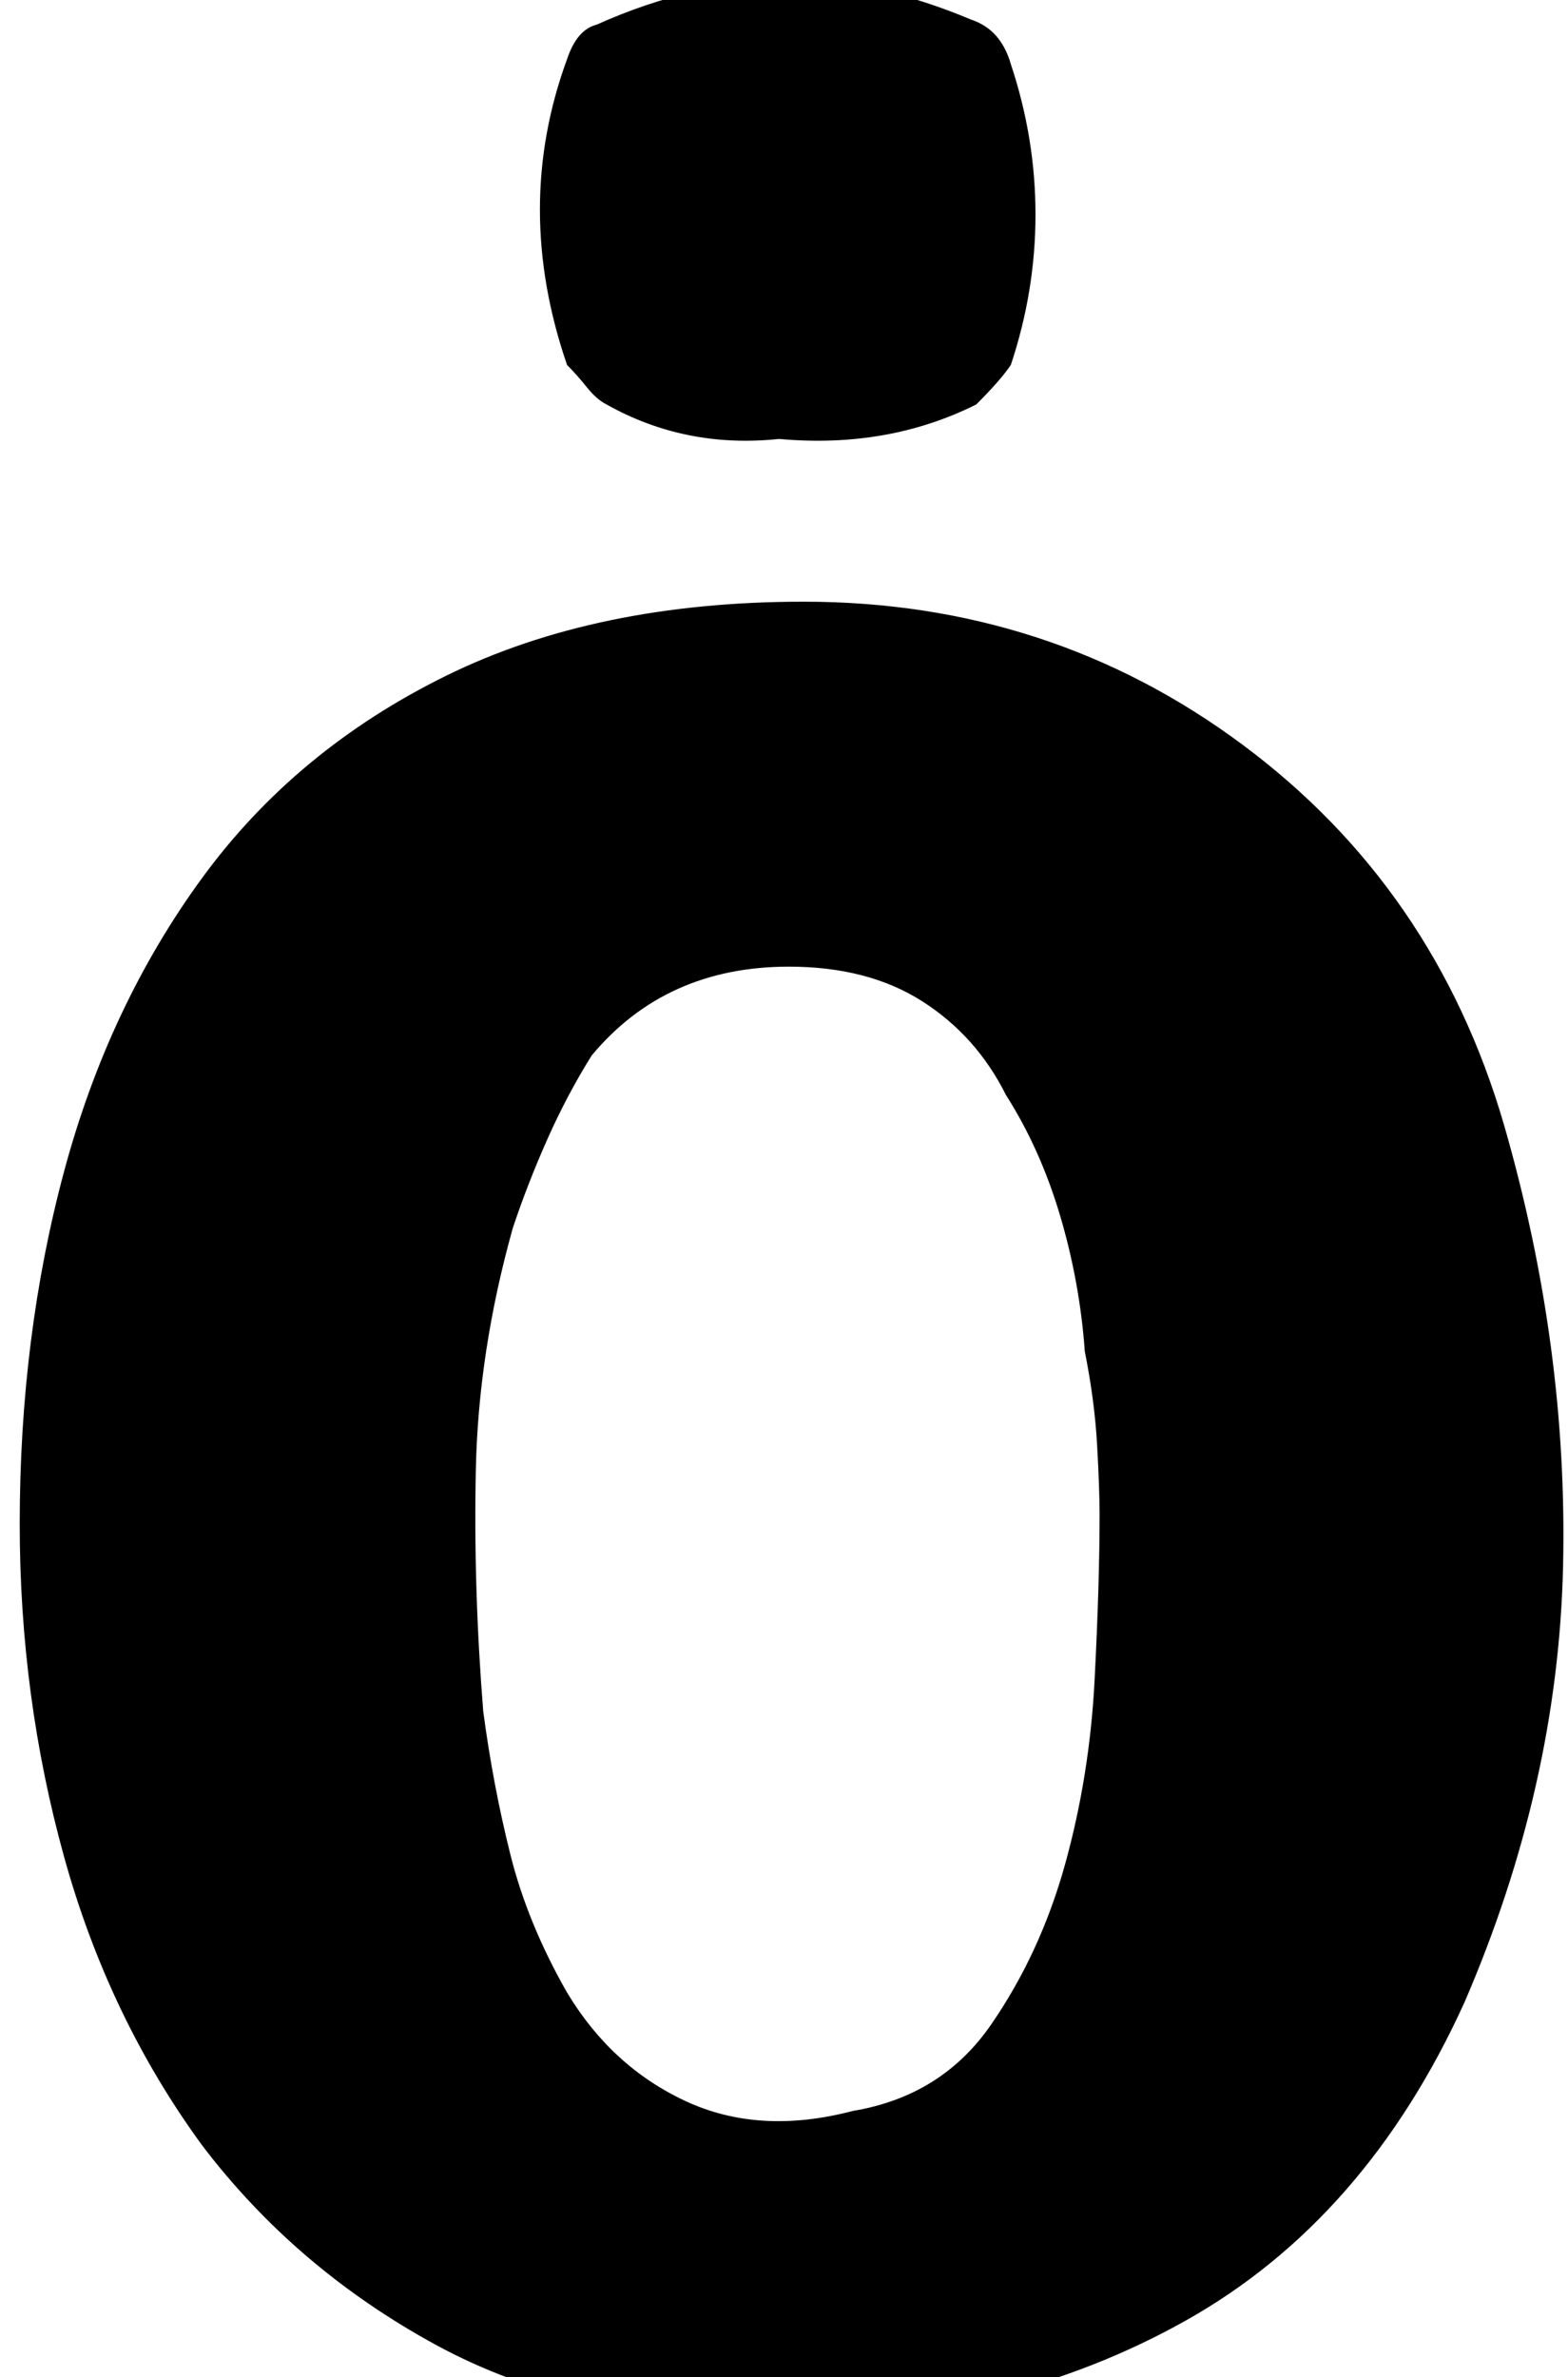 <?xml version="1.0" encoding="utf-8"?>

<svg version="1.0" 
	id="glyph_" 
	xmlns="http://www.w3.org/2000/svg" 
	xmlns:xlink="http://www.w3.org/1999/xlink"
	x="0px"
	y="0px"
	width="62.109px" 
	height="94.141px">
	
<!-- Editor: Birdfont 6.12.0 -->

<g id="">
<path style="fill:#000000;stroke-width:0px" d="M23.633 0.977 Q27.539 -0.781 31.445 -0.781 Q34.766 -0.781 38.477 0.781 Q39.648 1.172 40.039 2.539 Q41.016 5.469 41.016 8.496 Q41.016 11.523 40.039 14.453 Q39.648 15.039 38.672 16.016 Q35.156 17.773 30.859 17.383 Q27.148 17.773 24.023 16.016 Q23.633 15.82 23.242 15.332 Q22.852 14.844 22.461 14.453 Q20.312 8.203 22.461 2.344 Q22.852 1.172 23.633 0.977 zM19.141 67.773 Q19.531 70.703 20.215 73.438 Q20.898 76.172 22.461 78.906 Q24.219 81.836 27.148 83.203 Q30.078 84.57 33.789 83.594 Q37.305 83.008 39.258 80.176 Q41.211 77.344 42.188 73.828 Q43.164 70.312 43.359 66.504 Q43.555 62.695 43.555 59.961 Q43.555 58.984 43.457 57.227 Q43.359 55.469 42.969 53.516 Q42.773 50.781 41.992 48.145 Q41.211 45.508 39.844 43.359 Q38.672 41.016 36.523 39.648 Q34.375 38.281 31.25 38.281 Q26.367 38.281 23.438 41.797 Q22.461 43.359 21.68 45.117 Q20.898 46.875 20.312 48.633 Q18.945 53.516 18.848 58.203 Q18.75 62.891 19.141 67.773 zM31.836 23.828 Q41.602 23.828 49.219 29.492 Q56.836 35.156 59.57 44.531 Q62.109 53.32 61.914 62.012 Q61.719 70.703 58.008 79.297 Q54.102 87.891 46.973 91.895 Q39.844 95.898 30.664 95.898 Q22.852 95.898 17.285 92.871 Q11.719 89.844 8.008 84.961 Q4.297 79.883 2.539 73.535 Q0.781 67.188 0.781 60.352 Q0.781 52.93 2.539 46.387 Q4.297 39.844 8.008 34.766 Q11.719 29.688 17.676 26.758 Q23.633 23.828 31.836 23.828 z" id="path__0" />
</g>
</svg>
